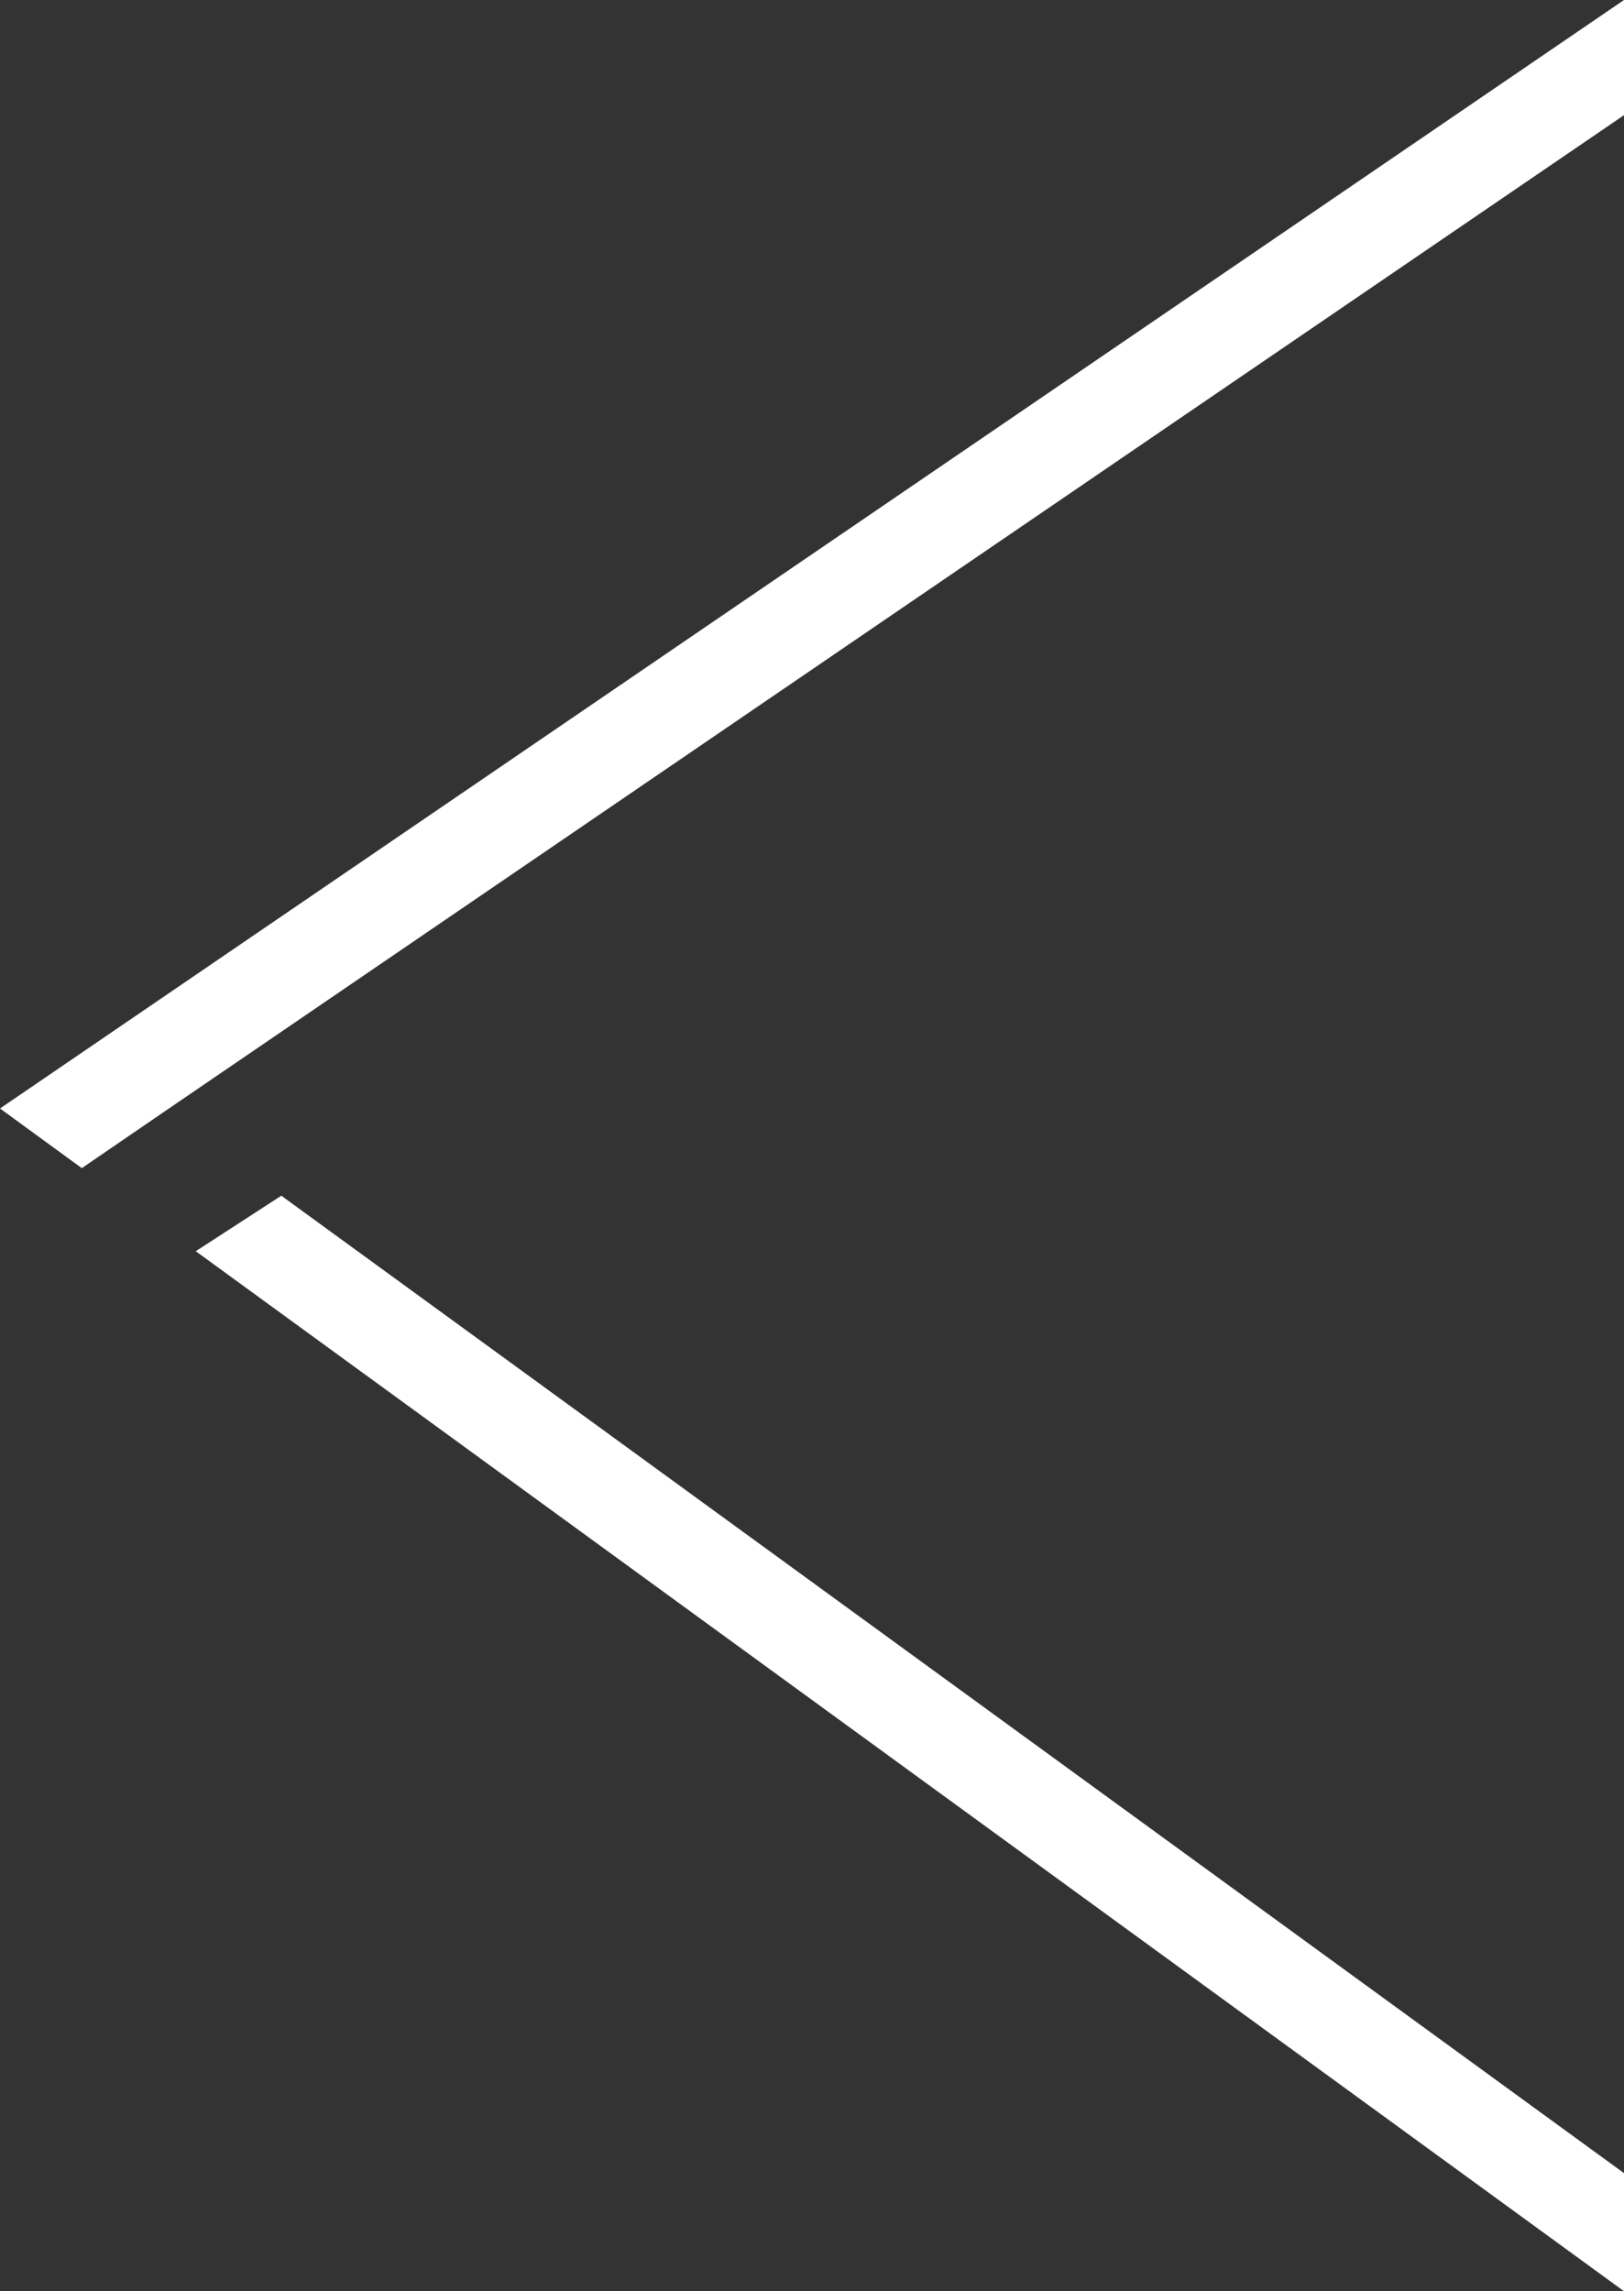 <?xml version="1.0" encoding="UTF-8"?>
<svg id="b" data-name="圖層 2" xmlns="http://www.w3.org/2000/svg" width="38.91" height="54.9" viewBox="0 0 38.91 54.9">
  <rect x="0" y="0" width="38.91" height="54.9" fill="#333333" stroke="none"/>
  <g id="c" data-name="Bg">
    <g>
      <polygon points="1.96 27.99 0 26.56 38.91 0 38.91 2.76 3.96 26.62 1.96 27.99" style="fill: #fff;"/>
      <polygon points="6.74 28.65 38.91 52.07 38.91 54.9 4.69 29.98 6.74 28.65" style="fill: #fff;"/>
    </g>
  </g>
</svg>